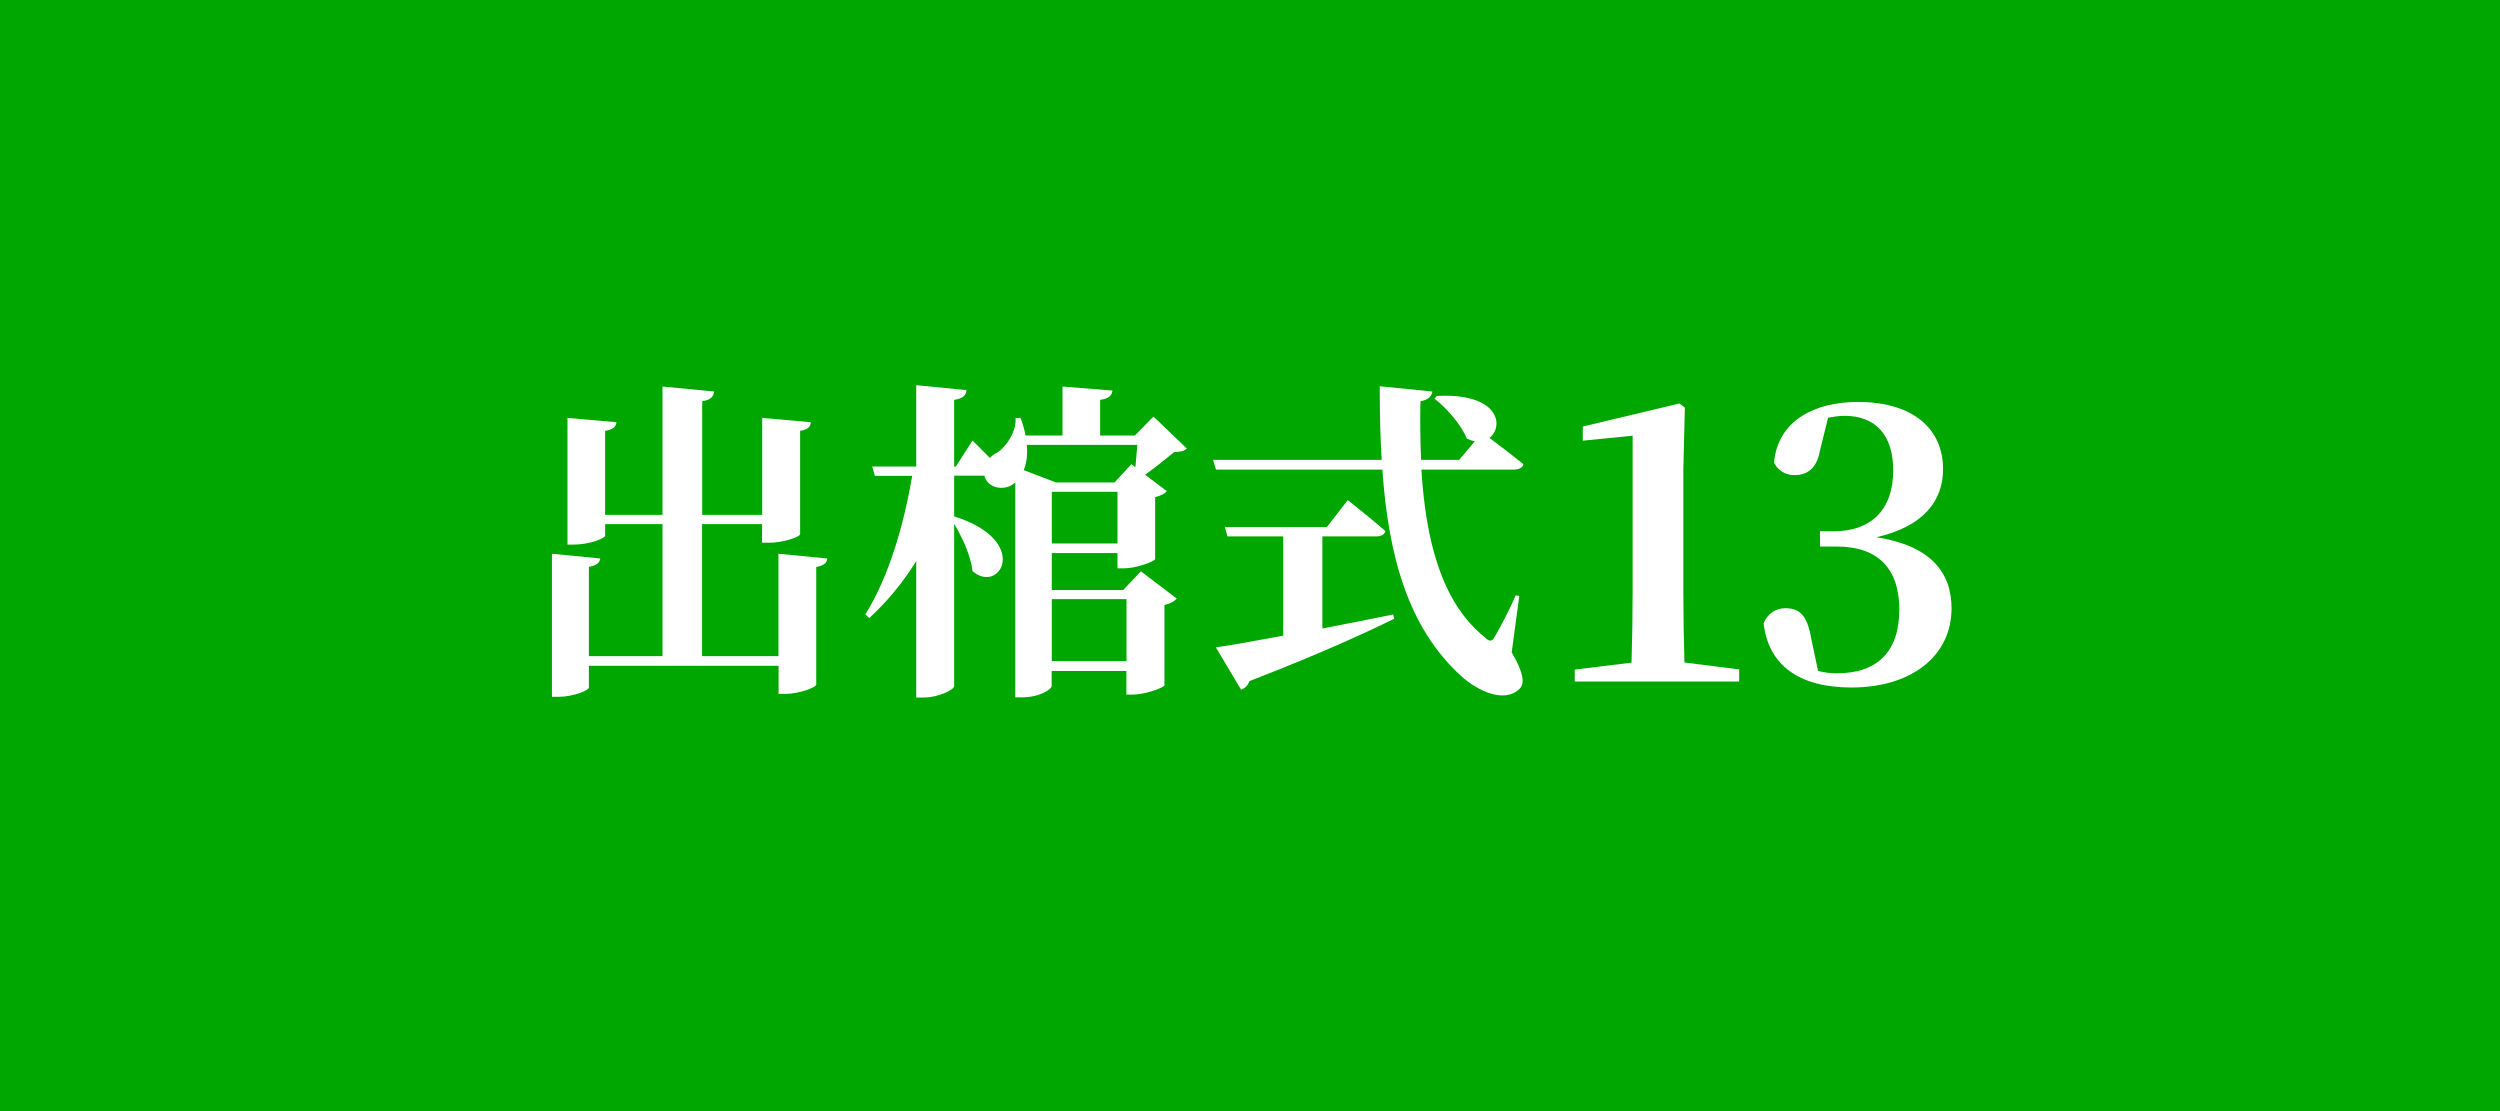 <?xml version="1.0" encoding="UTF-8"?><svg id="_イヤー_2" xmlns="http://www.w3.org/2000/svg" viewBox="0 0 180 80"><defs><style>.cls-1{fill:#00a700;}.cls-2{fill:#fff;}</style></defs><g id="other"><rect class="cls-1" width="180" height="80"/><g><path class="cls-2" d="M59.56,40.22c-.02,.29-.22,.5-.79,.6v8.47c0,.19-1.2,.67-2.23,.67h-.48v-2.02h-13.66v1.56c0,.22-1.18,.67-2.16,.67h-.5v-10.3l3.48,.34c-.05,.29-.21,.5-.82,.6v6.43h5.3v-9.5h-4.13v.82c0,.22-1.2,.65-2.23,.65h-.48v-9.12l3.53,.31c-.05,.31-.22,.53-.82,.62v6.05h4.13v-9.24l3.72,.36c-.05,.36-.22,.6-.86,.7v8.18h4.32v-6.98l3.5,.31c-.02,.31-.19,.53-.77,.62v7.44c0,.19-1.2,.62-2.26,.62h-.48v-1.34h-4.32v9.5h5.5v-7.37l3.5,.34Z"/><path class="cls-2" d="M82.14,41.13l2.59,1.97c-.14,.17-.46,.36-.89,.46v5.78c-.02,.17-1.39,.67-2.28,.67h-.46v-1.7h-5.38v1.08c0,.22-.82,.82-2.16,.82h-.46v-15.48s-.1,.1-.14,.12c-.65,.48-1.75,.34-2.06-.5l-.02-.1h-2.18v2.93c5.57,1.75,3.29,5.66,1.32,3.94-.12-1.13-.74-2.42-1.32-3.41v11.69c0,.26-1.15,.82-2.18,.82h-.55v-9.82c-.94,1.51-2.06,2.88-3.38,4.1l-.29-.26c1.7-2.71,2.78-6.46,3.38-9.98h-2.69l-.19-.67h3.17v-5.86l3.62,.36c-.05,.36-.22,.6-.89,.7v4.8h.12l1.2-1.87s.62,.6,1.25,1.25c.14-.14,.31-.29,.53-.38,.65-.43,1.39-1.49,1.32-2.5h.36c.17,.46,.29,.86,.36,1.27h2.66v-3.53l3.6,.29c-.05,.34-.24,.58-.89,.67v2.57h2.5l1.34-1.37,2.4,2.3c-.19,.19-.43,.24-.91,.26-.55,.46-1.39,1.13-2.09,1.63l1.56,1.18c-.14,.17-.43,.34-.84,.43v4.46c-.02,.17-1.37,.67-2.23,.67h-.48v-1.1h-4.73v2.66h5.14l1.27-1.34Zm-8.21-9.1c.07,.72-.02,1.32-.22,1.82l2.33,.89h4.2l1.22-1.32,.29,.22c.05-.53,.1-1.1,.14-1.61h-7.97Zm6.53,7.1v-3.72h-4.73v3.72h4.73Zm.65,8.47v-4.46h-5.38v4.46h5.38Z"/><path class="cls-2" d="M108.85,46.98c.84,1.44,.96,2.23,.55,2.62-1.13,1.1-3.1,.07-4.18-.91-3.89-3.53-5.26-8.76-5.69-14.88h-11.98l-.21-.7h12.14c-.1-1.7-.14-3.48-.14-5.3l3.79,.38c-.05,.31-.26,.6-.86,.7-.02,1.42-.02,2.83,.05,4.22h2.74l1.13-1.34c-.19-.02-.38-.1-.58-.19-.41-1.03-1.49-2.23-2.33-2.88l.17-.19c4.49-.24,4.87,2.18,3.79,3.02,.62,.46,1.68,1.27,2.45,1.9-.07,.26-.36,.38-.7,.38h-6.65c.31,5.04,1.42,9.55,4.56,12.07,.34,.34,.53,.34,.74-.07,.38-.65,1.06-1.92,1.49-2.95l.26,.05-.55,4.08Zm-13.63-1.73c1.61-.31,3.34-.65,5.09-1.01l.07,.31c-2.23,1.1-5.47,2.57-10.42,4.49-.12,.34-.36,.53-.6,.62l-1.82-3.05c1.03-.14,2.76-.46,4.85-.84v-7.15h-4.01l-.19-.67h7.34l1.51-1.94s1.68,1.32,2.71,2.23c-.07,.26-.31,.38-.65,.38h-3.89v6.62Z"/><path class="cls-2" d="M125.22,48.21v.86h-11.84v-.86l4.09-.5c.05-1.71,.08-3.42,.08-5.13v-11.21l-3.59,.36v-1.02l6.96-1.66,.39,.3-.11,4.44v8.78c0,1.71,.03,3.42,.08,5.13l3.95,.5Z"/><path class="cls-2" d="M131.04,32.42c-.22,1.3-.91,1.79-1.85,1.79-.63,0-1.19-.33-1.46-.91,.28-3.04,2.95-4.36,6.04-4.36,4.03,0,6.13,1.99,6.13,4.83,0,2.32-1.44,4.14-4.8,4.91,3.89,.61,5.41,2.51,5.41,5.13,0,3.34-2.79,5.69-7.21,5.69-3.73,0-5.96-1.57-6.32-4.61,.3-.77,.94-1.1,1.57-1.1,1.02,0,1.57,.52,1.85,2.15l.5,2.37c.44,.11,.88,.17,1.35,.17,2.95,0,4.5-1.6,4.5-4.58s-1.55-4.55-4.5-4.55h-1.21v-1.1h1.02c2.57,0,4.25-1.46,4.25-4.39,0-2.54-1.27-3.92-3.5-3.92-.39,0-.77,.06-1.19,.14l-.58,2.35Z"/></g></g></svg>